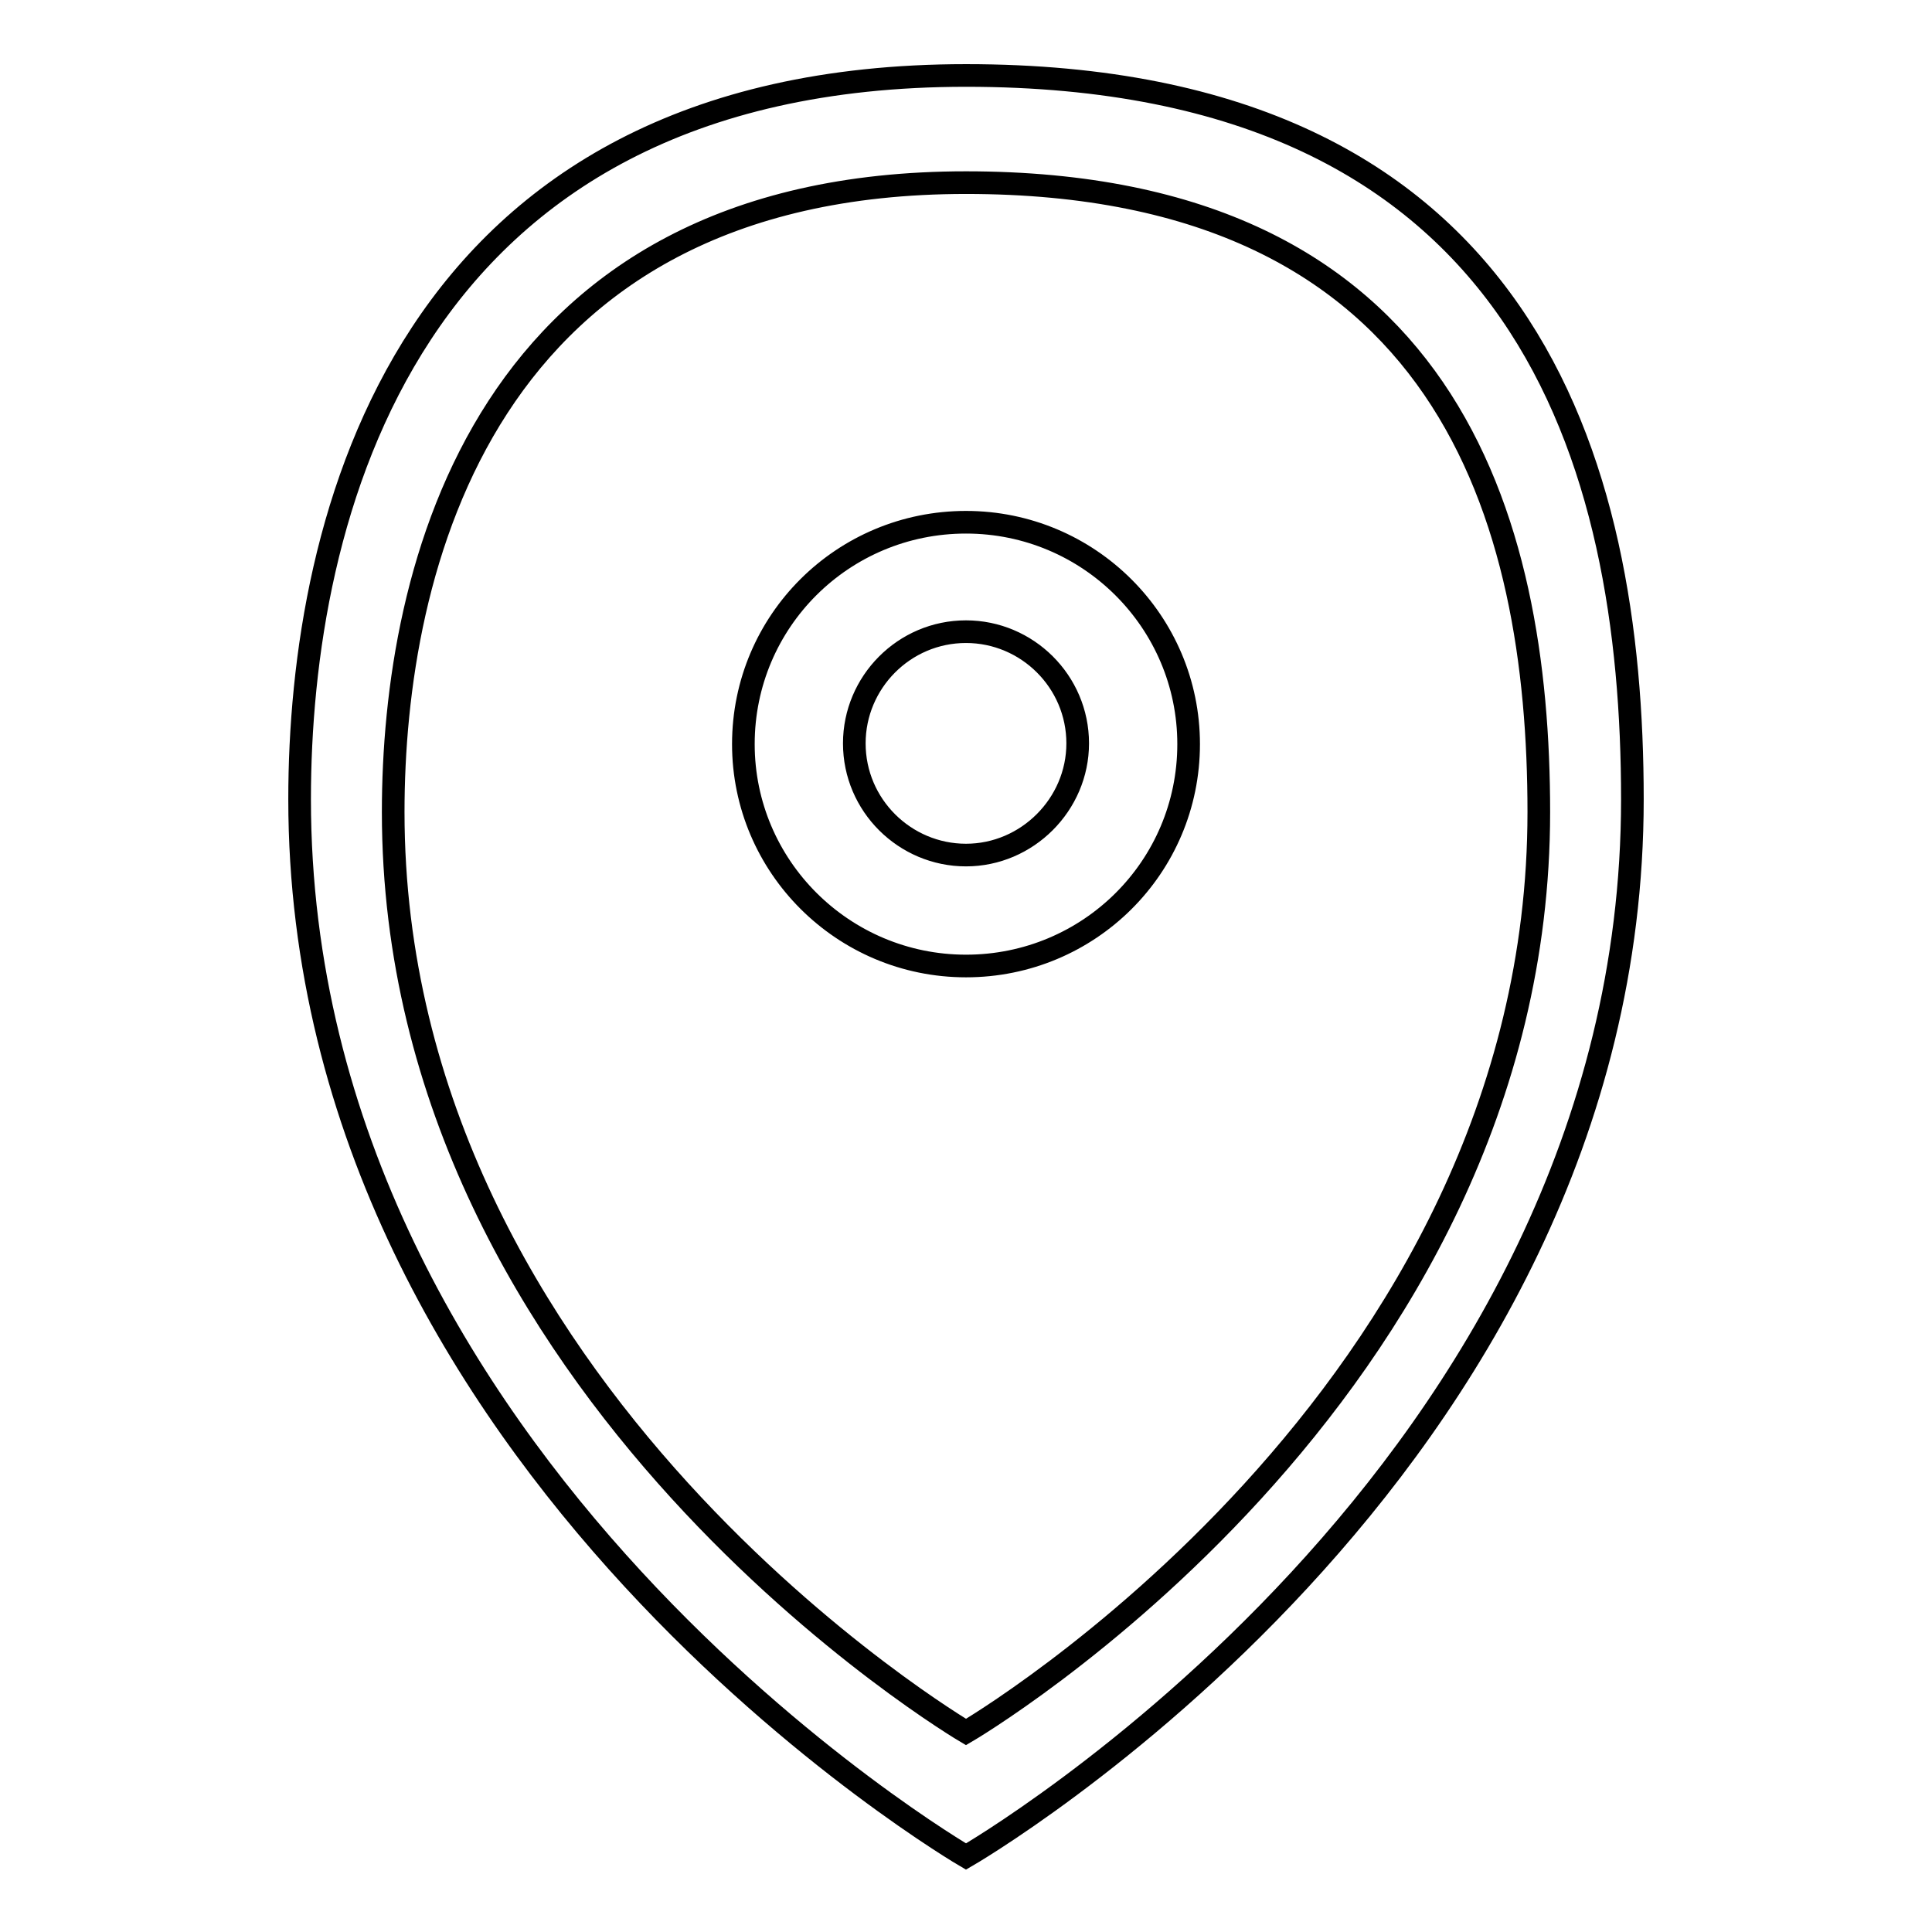 <?xml version="1.0" encoding="utf-8"?>
<!-- Svg Vector Icons : http://www.onlinewebfonts.com/icon -->
<!DOCTYPE svg PUBLIC "-//W3C//DTD SVG 1.1//EN" "http://www.w3.org/Graphics/SVG/1.1/DTD/svg11.dtd">
<svg version="1.1" xmlns="http://www.w3.org/2000/svg" xmlns:xlink="http://www.w3.org/1999/xlink" x="0px" y="0px" viewBox="0 0 256 256" enable-background="new 0 0 256 256" xml:space="preserve">
<g><g><g><g id="location_pin"><g><path stroke-width="3" fill-opacity="0" stroke="#000000"  d="M128,69.2c-16.3,0-29.5,13.1-29.5,29.4c0,16.2,13.2,29.4,29.5,29.4s29.5-13.1,29.5-29.4C157.5,82.4,144.3,69.2,128,69.2z M128,113.3c-8.1,0-14.8-6.6-14.8-14.8c0-8.1,6.6-14.8,14.8-14.8c8.1,0,14.8,6.6,14.8,14.8C142.8,106.6,136.1,113.3,128,113.3z M128,10c-74.7,0-88.3,59.2-88.3,95.9C39.7,194.6,128,246,128,246s88.3-50.9,88.3-140.1C216.3,61.6,202.5,10,128,10z M128,229.5c0,0-75.9-44.7-75.9-121.9c0-31.9,11.7-83.4,75.9-83.4c64,0,75.9,44.9,75.9,83.4C203.9,185.2,128,229.5,128,229.5z"/></g></g></g><g></g><g></g><g></g><g></g><g></g><g></g><g></g><g></g><g></g><g></g><g></g><g></g><g></g><g></g><g></g></g></g>
</svg>